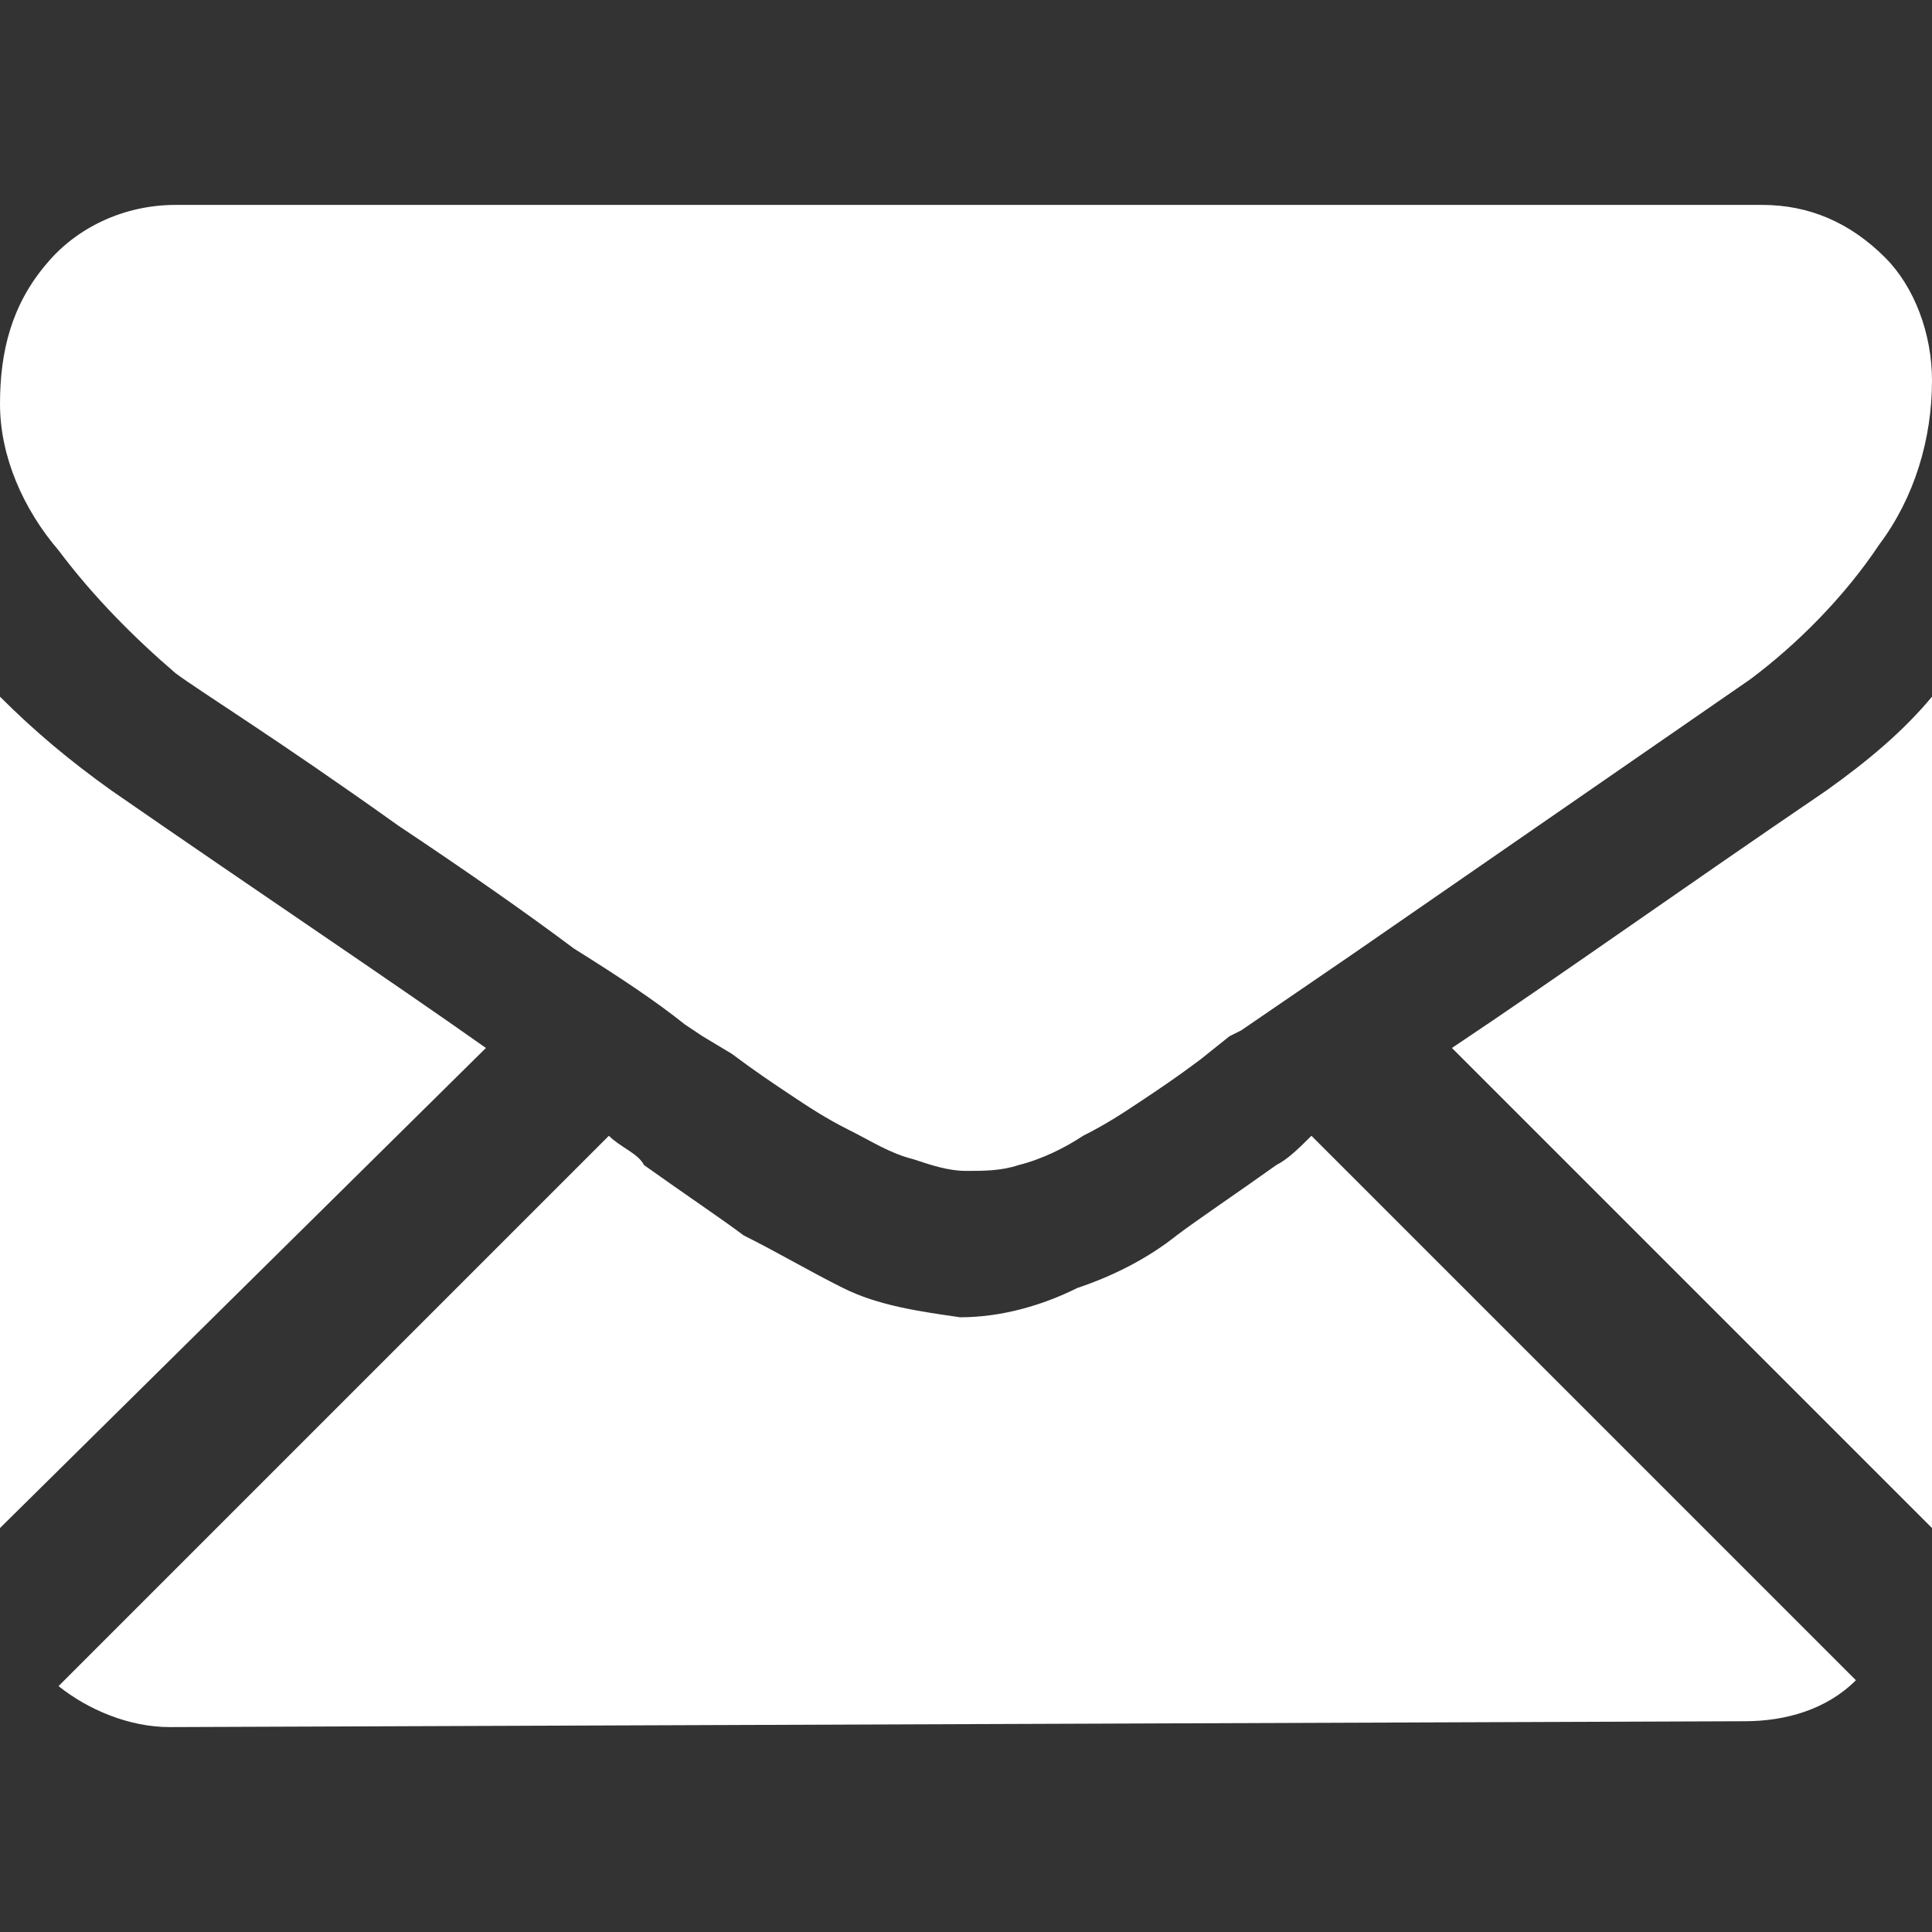 <?xml version="1.0" encoding="utf-8"?>
<!-- Generator: Adobe Illustrator 23.0.6, SVG Export Plug-In . SVG Version: 6.00 Build 0)  -->
<svg version="1.1" id="レイヤー_1" xmlns="http://www.w3.org/2000/svg" xmlns:xlink="http://www.w3.org/1999/xlink" x="0px"
	 y="0px" viewBox="0 0 33 33" style="enable-background:new 0 0 33 33;" xml:space="preserve">
<rect x="0" y="0" width="33" height="33" fill="#333333" stroke="none"/>
<style type="text/css">
	.st0{fill:#FFFFFF;}
</style>
<path id="icon_mail" class="st0" d="M2.9,29.5c-0.7,0-1.4-0.3-1.9-0.7l9.4-9.4c0.2,0.2,0.5,0.3,0.6,0.5c0.7,0.5,1.3,0.9,1.7,1.2
	c0.6,0.3,1.1,0.6,1.7,0.9c0.6,0.3,1.3,0.4,2,0.5l0,0c0.7,0,1.4-0.2,2-0.5c0.6-0.2,1.2-0.5,1.7-0.9c0.4-0.3,1-0.7,1.7-1.2
	c0.2-0.1,0.4-0.3,0.6-0.5l9.3,9.3c-0.5,0.5-1.2,0.7-1.9,0.7L2.9,29.5z M24.8,17.9c1.8-1.2,3.9-2.7,6.4-4.4c0.7-0.5,1.3-1,1.8-1.6
	v14.2L24.8,17.9z M0,11.9c0.6,0.6,1.2,1.1,1.9,1.6c2.6,1.8,4.7,3.2,6.4,4.4L0,26.1V11.9z M16.5,20L16.5,20c-0.3,0-0.6-0.1-0.9-0.2
	c-0.4-0.1-0.7-0.3-1.1-0.5c-0.4-0.2-0.7-0.4-1-0.6s-0.6-0.4-1-0.7L12,17.7l-0.3-0.2c-0.5-0.4-1.1-0.8-1.9-1.3
	c-0.8-0.6-1.8-1.3-3-2.1c-2.1-1.5-3.4-2.3-3.8-2.6c-0.7-0.6-1.4-1.3-2-2.1C0.4,8.7,0,7.8,0,6.9s0.2-1.7,0.8-2.4c0.5-0.6,1.3-1,2.2-1
	h27.1c0.8,0,1.5,0.3,2.1,0.9C32.7,4.9,33,5.7,33,6.5c0,1-0.3,2-0.9,2.8c-0.6,0.9-1.4,1.7-2.2,2.3l-6.8,4.7l-1.9,1.3L21,17.7
	l-0.5,0.4c-0.4,0.3-0.7,0.5-1,0.7s-0.6,0.4-1,0.6c-0.3,0.2-0.7,0.4-1.1,0.5C17.1,20,16.8,20,16.5,20L16.5,20z"/>
</svg>
